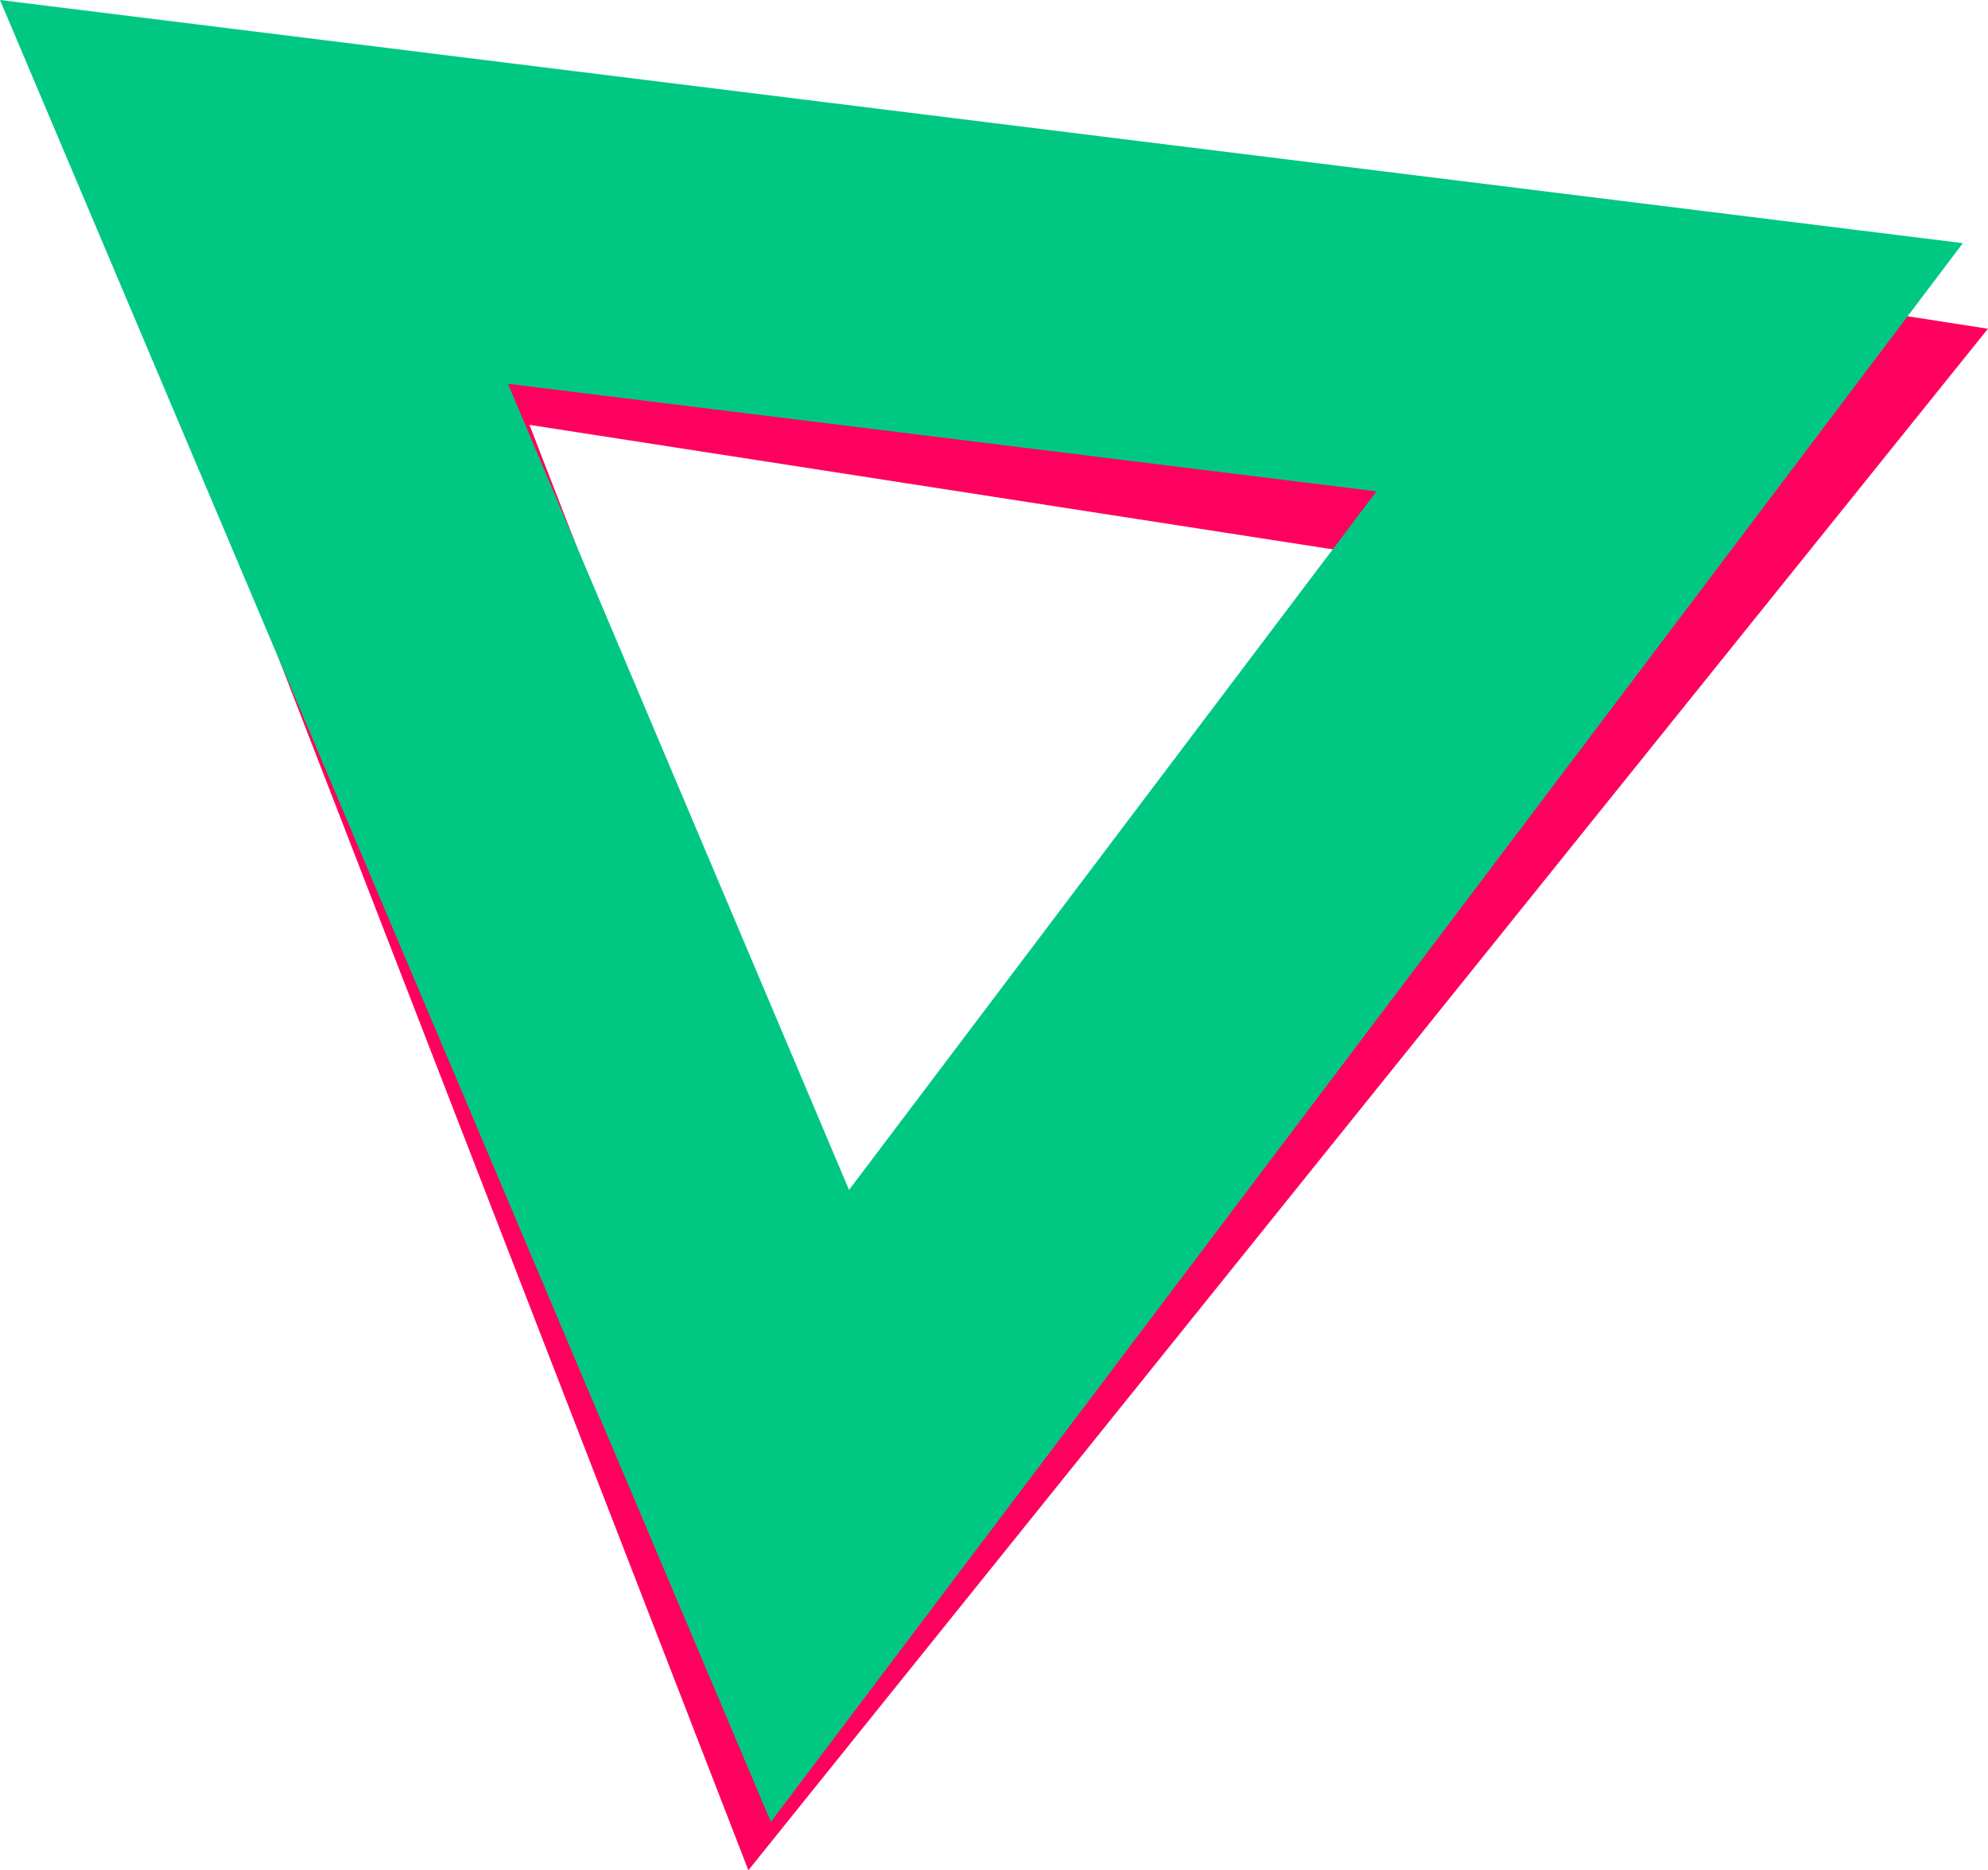<svg xmlns="http://www.w3.org/2000/svg" width="217.184" height="204.269" viewBox="0 0 217.184 204.269">
  <g id="deco-tri" transform="translate(-11182.221 -1132.474)">
    <path id="Path_656" data-name="Path 656" d="M11263.977,1336.743l-78.1-201.459,213.524,33.093Zm-23.91-157.866,34.556,89.139,59.926-74.5Z" fill="#ff005e" style="mix-blend-mode: multiply;isolation: isolate"/>
    <path id="Path_657" data-name="Path 657" d="M11266.435,1331.454l-84.214-198.98,214.436,26.557Zm-28.722-157.062,37.262,88.043,57.623-76.293Z" fill="#00c882" style="mix-blend-mode: multiply;isolation: isolate"/>
  </g>
</svg>

